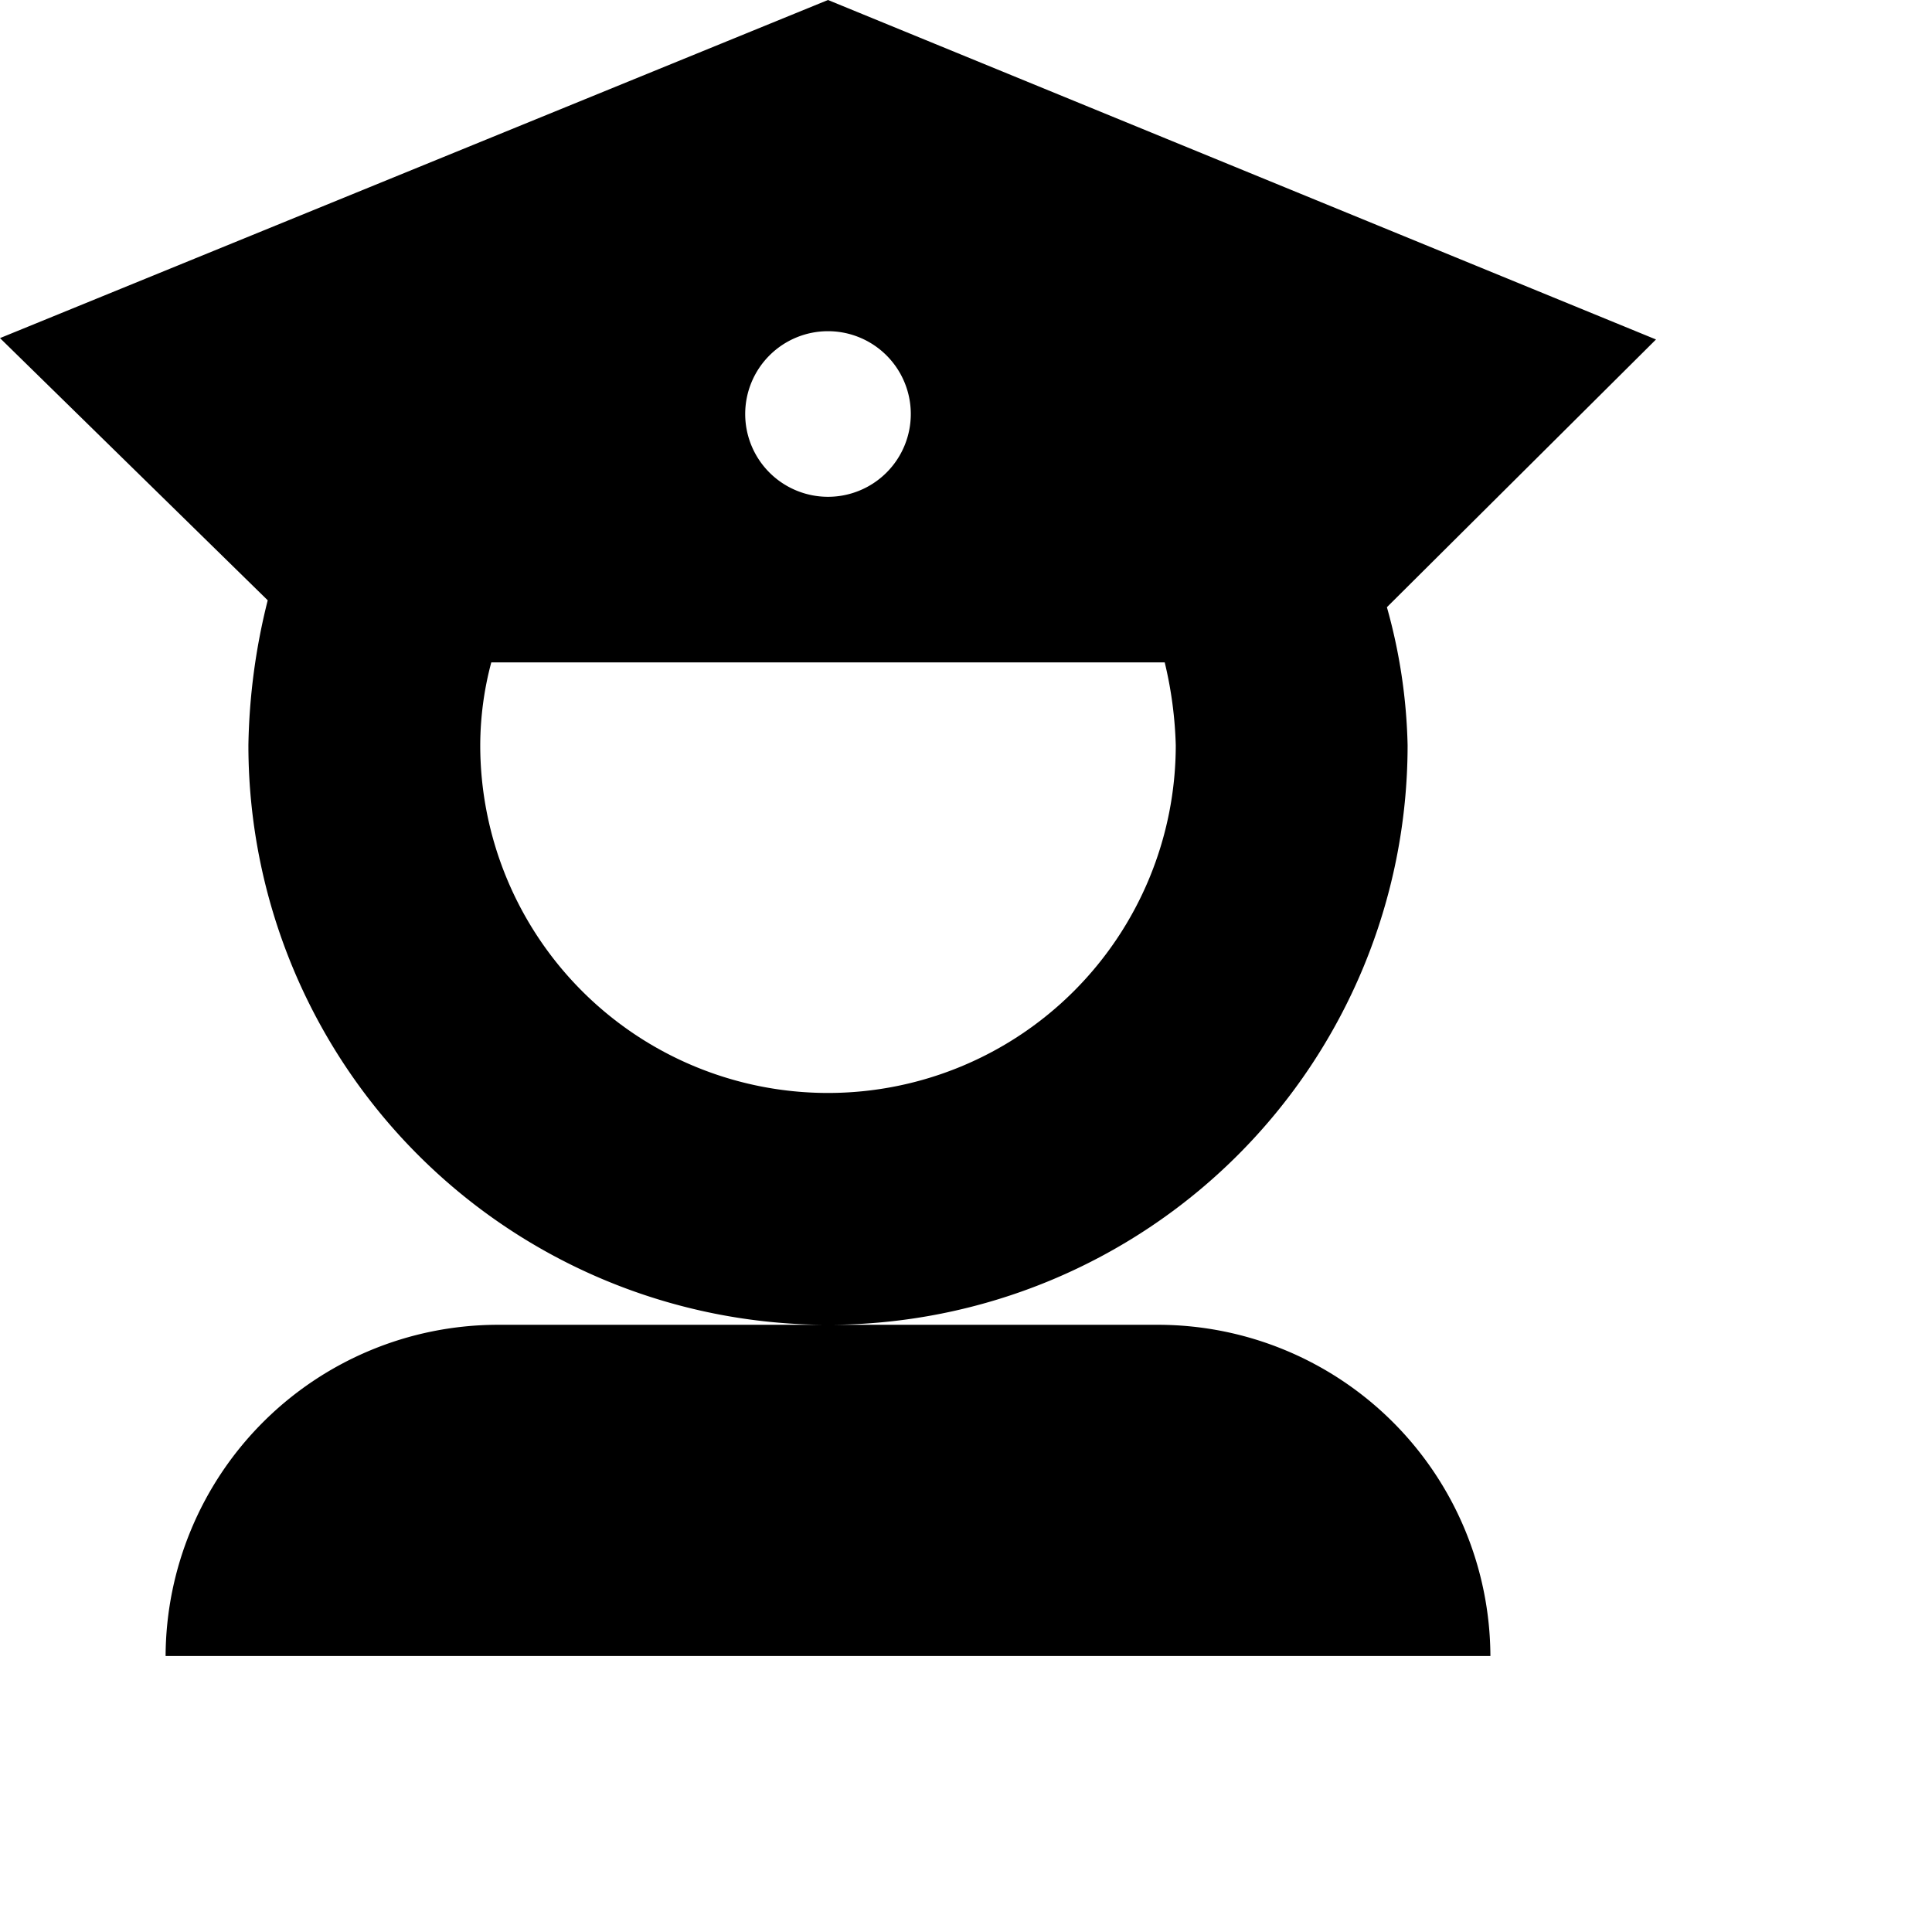 <?xml version="1.0" encoding="utf-8"?>
<!-- Uploaded to: SVG Repo, www.svgrepo.com, Generator: SVG Repo Mixer Tools -->
<svg fill="#000000" width="800px" height="800px" viewBox="0 0 14 14" xmlns="http://www.w3.org/2000/svg">
<g>
<path d="M8.4,9.6H3.6A2.41,2.41,0,0,0,1.2,12h9.6A2.41,2.41,0,0,0,8.4,9.6Zm1.8-4.2a4,4,0,0,0-.15-1L12,2.46,6,0,0,2.45H0l1.94,1.9A4.58,4.58,0,0,0,1.8,5.4a4.2,4.2,0,0,0,8.4,0ZM6,2.4a.6.6,0,1,1-.6.6A.6.6,0,0,1,6,2.4ZM6,7.92A2.52,2.52,0,0,1,3.48,5.4a2.35,2.35,0,0,1,.08-.6H8.44a2.89,2.89,0,0,1,.08.6A2.52,2.52,0,0,1,6,7.92Z"/>
</g>
</svg>
